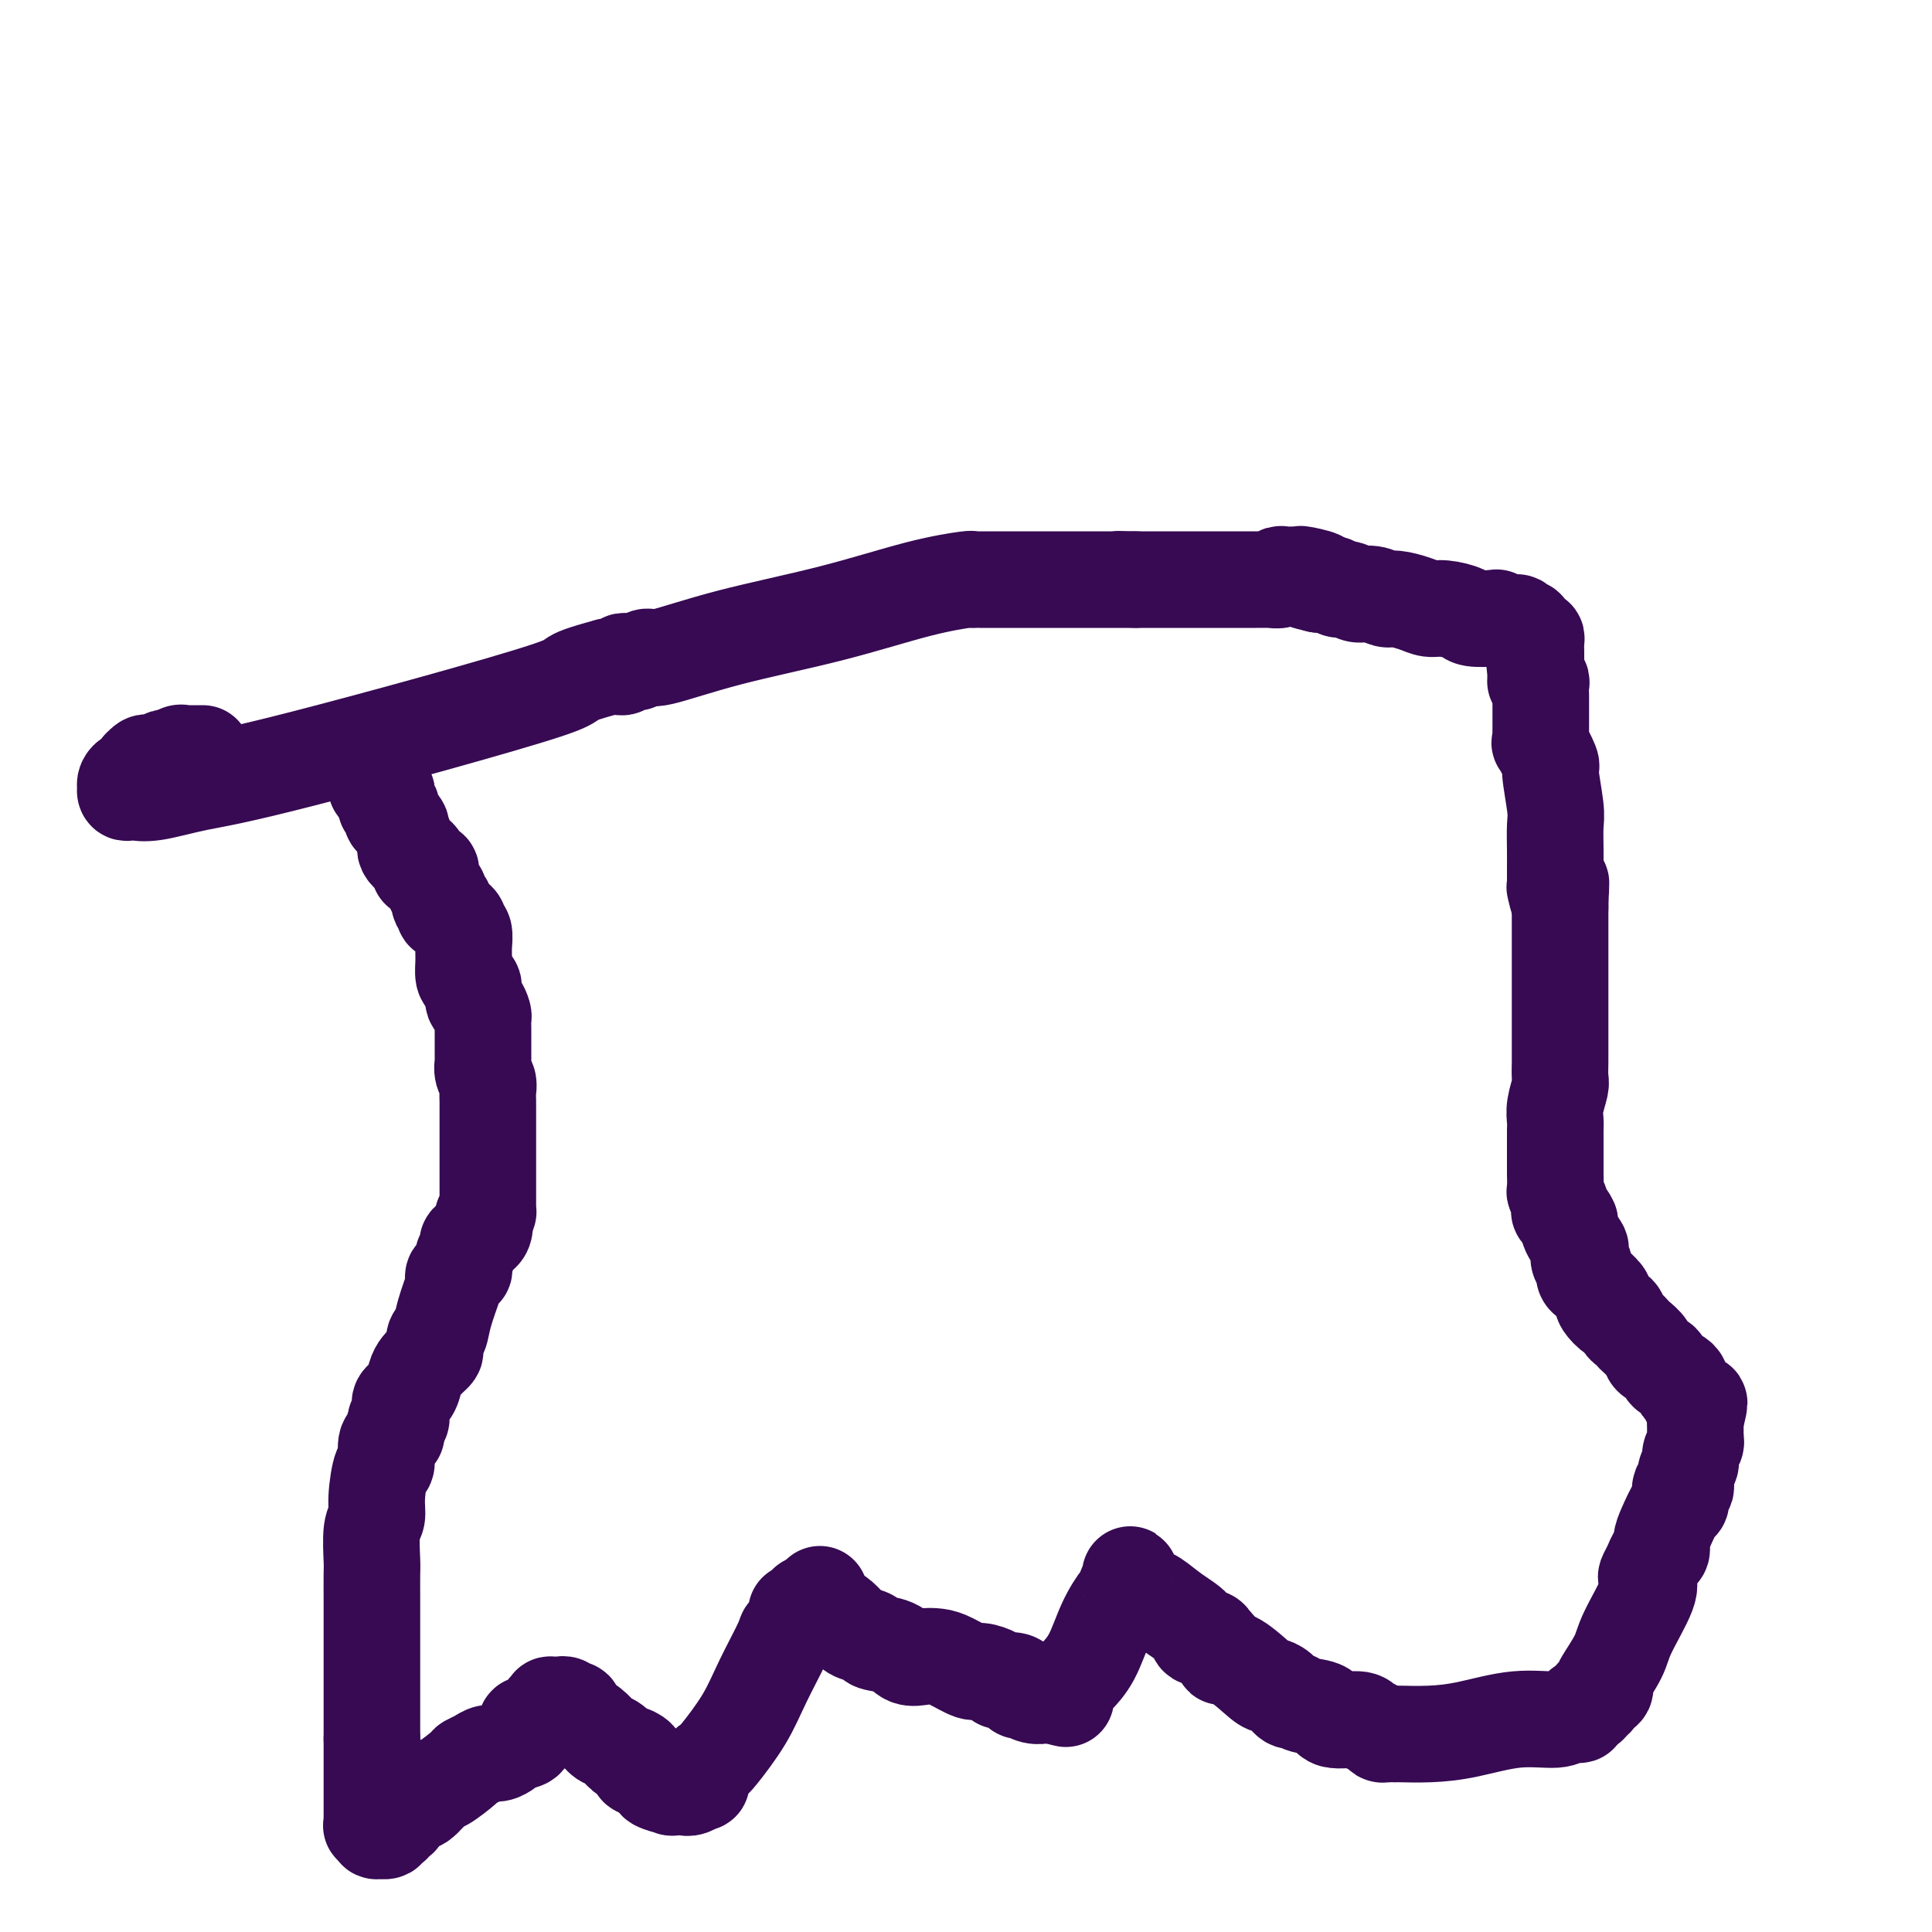 <svg viewBox='0 0 400 400' version='1.1' xmlns='http://www.w3.org/2000/svg' xmlns:xlink='http://www.w3.org/1999/xlink'><g fill='none' stroke='#370A53' stroke-width='20' stroke-linecap='round' stroke-linejoin='round'><path d='M78,161c-0.009,-0.081 -0.017,-0.161 0,0c0.017,0.161 0.061,0.564 0,1c-0.061,0.436 -0.227,0.904 0,1c0.227,0.096 0.846,-0.182 1,0c0.154,0.182 -0.156,0.824 0,1c0.156,0.176 0.778,-0.112 1,0c0.222,0.112 0.045,0.625 0,1c-0.045,0.375 0.043,0.611 0,1c-0.043,0.389 -0.218,0.930 0,1c0.218,0.070 0.829,-0.332 1,0c0.171,0.332 -0.099,1.398 0,2c0.099,0.602 0.565,0.739 1,1c0.435,0.261 0.839,0.646 1,1c0.161,0.354 0.081,0.677 0,1'/><path d='M83,172c0.996,2.106 0.988,1.870 1,2c0.012,0.130 0.046,0.626 0,1c-0.046,0.374 -0.170,0.625 0,1c0.170,0.375 0.635,0.875 1,1c0.365,0.125 0.632,-0.124 1,0c0.368,0.124 0.838,0.621 1,1c0.162,0.379 0.015,0.641 0,1c-0.015,0.359 0.100,0.816 0,1c-0.100,0.184 -0.415,0.095 0,0c0.415,-0.095 1.560,-0.198 2,0c0.440,0.198 0.174,0.696 0,1c-0.174,0.304 -0.258,0.415 0,1c0.258,0.585 0.857,1.645 1,2c0.143,0.355 -0.172,0.007 0,0c0.172,-0.007 0.830,0.327 1,1c0.170,0.673 -0.146,1.683 0,2c0.146,0.317 0.756,-0.060 1,0c0.244,0.060 0.122,0.556 0,1c-0.122,0.444 -0.244,0.836 0,1c0.244,0.164 0.854,0.099 1,0c0.146,-0.099 -0.172,-0.233 0,0c0.172,0.233 0.835,0.834 1,1c0.165,0.166 -0.166,-0.104 0,0c0.166,0.104 0.829,0.583 1,1c0.171,0.417 -0.151,0.774 0,1c0.151,0.226 0.775,0.323 1,1c0.225,0.677 0.050,1.934 0,3c-0.050,1.066 0.025,1.941 0,3c-0.025,1.059 -0.150,2.303 0,3c0.150,0.697 0.575,0.849 1,1'/><path d='M97,203c0.393,1.600 0.876,0.599 1,1c0.124,0.401 -0.110,2.204 0,3c0.110,0.796 0.565,0.585 1,1c0.435,0.415 0.849,1.457 1,2c0.151,0.543 0.041,0.587 0,1c-0.041,0.413 -0.011,1.195 0,2c0.011,0.805 0.002,1.633 0,2c-0.002,0.367 0.003,0.272 0,1c-0.003,0.728 -0.015,2.278 0,3c0.015,0.722 0.057,0.617 0,1c-0.057,0.383 -0.211,1.256 0,2c0.211,0.744 0.789,1.361 1,2c0.211,0.639 0.057,1.302 0,2c-0.057,0.698 -0.015,1.431 0,2c0.015,0.569 0.004,0.975 0,1c-0.004,0.025 -0.001,-0.332 0,0c0.001,0.332 0.000,1.351 0,2c-0.000,0.649 -0.000,0.927 0,2c0.000,1.073 0.000,2.941 0,4c-0.000,1.059 -0.000,1.310 0,2c0.000,0.690 0.000,1.821 0,3c-0.000,1.179 0.000,2.406 0,3c-0.000,0.594 -0.000,0.554 0,1c0.000,0.446 0.000,1.377 0,2c-0.000,0.623 -0.000,0.938 0,1c0.000,0.062 0.001,-0.128 0,0c-0.001,0.128 -0.003,0.573 0,1c0.003,0.427 0.011,0.836 0,1c-0.011,0.164 -0.041,0.083 0,0c0.041,-0.083 0.155,-0.166 0,0c-0.155,0.166 -0.577,0.583 -1,1'/><path d='M100,252c-0.205,4.152 -0.216,1.532 0,1c0.216,-0.532 0.660,1.023 0,2c-0.660,0.977 -2.426,1.376 -3,2c-0.574,0.624 0.042,1.472 0,2c-0.042,0.528 -0.742,0.734 -1,1c-0.258,0.266 -0.073,0.592 0,1c0.073,0.408 0.035,0.898 0,1c-0.035,0.102 -0.065,-0.184 0,0c0.065,0.184 0.227,0.838 0,1c-0.227,0.162 -0.844,-0.168 -1,0c-0.156,0.168 0.147,0.834 0,1c-0.147,0.166 -0.746,-0.169 -1,0c-0.254,0.169 -0.163,0.842 0,1c0.163,0.158 0.397,-0.200 0,1c-0.397,1.200 -1.426,3.957 -2,6c-0.574,2.043 -0.693,3.374 -1,4c-0.307,0.626 -0.803,0.549 -1,1c-0.197,0.451 -0.094,1.430 0,2c0.094,0.570 0.180,0.732 0,1c-0.180,0.268 -0.624,0.642 -1,1c-0.376,0.358 -0.683,0.701 -1,1c-0.317,0.299 -0.645,0.553 -1,1c-0.355,0.447 -0.736,1.088 -1,2c-0.264,0.912 -0.409,2.094 -1,3c-0.591,0.906 -1.626,1.534 -2,2c-0.374,0.466 -0.086,0.770 0,1c0.086,0.230 -0.029,0.388 0,1c0.029,0.612 0.204,1.680 0,2c-0.204,0.320 -0.786,-0.106 -1,0c-0.214,0.106 -0.061,0.745 0,1c0.061,0.255 0.031,0.128 0,0'/><path d='M82,295c-2.780,6.609 -0.730,1.631 0,0c0.730,-1.631 0.139,0.084 0,1c-0.139,0.916 0.174,1.031 0,1c-0.174,-0.031 -0.834,-0.210 -1,0c-0.166,0.210 0.162,0.807 0,1c-0.162,0.193 -0.813,-0.019 -1,1c-0.187,1.019 0.090,3.270 0,4c-0.090,0.730 -0.546,-0.060 -1,1c-0.454,1.060 -0.906,3.972 -1,6c-0.094,2.028 0.171,3.173 0,4c-0.171,0.827 -0.778,1.336 -1,3c-0.222,1.664 -0.060,4.484 0,6c0.060,1.516 0.016,1.728 0,3c-0.016,1.272 -0.004,3.604 0,5c0.004,1.396 0.001,1.854 0,3c-0.001,1.146 -0.000,2.979 0,4c0.000,1.021 0.000,1.231 0,2c-0.000,0.769 -0.000,2.098 0,3c0.000,0.902 0.000,1.378 0,2c-0.000,0.622 -0.000,1.391 0,2c0.000,0.609 0.000,1.060 0,2c-0.000,0.940 -0.000,2.371 0,3c0.000,0.629 0.000,0.457 0,1c-0.000,0.543 -0.000,1.800 0,3c0.000,1.200 0.000,2.343 0,3c-0.000,0.657 -0.000,0.829 0,1'/><path d='M77,360c-0.000,7.252 -0.000,3.882 0,3c0.000,-0.882 0.000,0.723 0,2c-0.000,1.277 -0.000,2.226 0,3c0.000,0.774 0.000,1.373 0,2c-0.000,0.627 -0.000,1.281 0,2c0.000,0.719 0.000,1.503 0,2c-0.000,0.497 -0.001,0.706 0,1c0.001,0.294 0.005,0.671 0,1c-0.005,0.329 -0.017,0.610 0,1c0.017,0.390 0.065,0.890 0,1c-0.065,0.110 -0.243,-0.171 0,0c0.243,0.171 0.905,0.793 1,1c0.095,0.207 -0.378,-0.000 0,0c0.378,0.000 1.608,0.208 2,0c0.392,-0.208 -0.054,-0.833 0,-1c0.054,-0.167 0.609,0.122 1,0c0.391,-0.122 0.617,-0.657 1,-1c0.383,-0.343 0.922,-0.495 1,-1c0.078,-0.505 -0.305,-1.362 0,-2c0.305,-0.638 1.298,-1.057 2,-1c0.702,0.057 1.115,0.590 2,0c0.885,-0.590 2.243,-2.305 3,-3c0.757,-0.695 0.913,-0.372 2,-1c1.087,-0.628 3.106,-2.206 4,-3c0.894,-0.794 0.663,-0.804 1,-1c0.337,-0.196 1.243,-0.578 2,-1c0.757,-0.422 1.366,-0.884 2,-1c0.634,-0.116 1.294,0.113 2,0c0.706,-0.113 1.459,-0.569 2,-1c0.541,-0.431 0.869,-0.837 1,-1c0.131,-0.163 0.066,-0.081 0,0'/><path d='M106,361c4.415,-3.039 2.454,-1.636 2,-1c-0.454,0.636 0.599,0.506 1,0c0.401,-0.506 0.149,-1.388 0,-2c-0.149,-0.612 -0.194,-0.952 0,-1c0.194,-0.048 0.627,0.198 1,0c0.373,-0.198 0.687,-0.840 1,-1c0.313,-0.160 0.624,0.164 1,0c0.376,-0.164 0.817,-0.814 1,-1c0.183,-0.186 0.109,0.094 0,0c-0.109,-0.094 -0.254,-0.561 0,-1c0.254,-0.439 0.908,-0.851 1,-1c0.092,-0.149 -0.379,-0.036 0,0c0.379,0.036 1.608,-0.007 2,0c0.392,0.007 -0.053,0.062 0,0c0.053,-0.062 0.604,-0.243 1,0c0.396,0.243 0.638,0.908 1,1c0.362,0.092 0.845,-0.389 1,0c0.155,0.389 -0.020,1.647 0,2c0.020,0.353 0.233,-0.199 1,0c0.767,0.199 2.088,1.149 3,2c0.912,0.851 1.415,1.604 2,2c0.585,0.396 1.253,0.436 2,1c0.747,0.564 1.573,1.654 2,2c0.427,0.346 0.454,-0.051 1,0c0.546,0.051 1.610,0.550 2,1c0.390,0.450 0.105,0.852 0,1c-0.105,0.148 -0.030,0.042 0,0c0.030,-0.042 0.015,-0.021 0,0'/><path d='M132,365c2.253,2.079 0.384,1.278 0,1c-0.384,-0.278 0.717,-0.033 1,0c0.283,0.033 -0.252,-0.145 0,0c0.252,0.145 1.291,0.613 2,1c0.709,0.387 1.087,0.692 1,1c-0.087,0.308 -0.641,0.618 0,1c0.641,0.382 2.477,0.834 3,1c0.523,0.166 -0.267,0.044 0,0c0.267,-0.044 1.590,-0.011 2,0c0.410,0.011 -0.093,-0.001 0,0c0.093,0.001 0.782,0.016 1,0c0.218,-0.016 -0.034,-0.063 0,0c0.034,0.063 0.356,0.234 1,0c0.644,-0.234 1.612,-0.874 2,-1c0.388,-0.126 0.197,0.261 0,0c-0.197,-0.261 -0.399,-1.171 0,-2c0.399,-0.829 1.400,-1.577 2,-2c0.600,-0.423 0.800,-0.519 2,-2c1.200,-1.481 3.401,-4.345 5,-7c1.599,-2.655 2.597,-5.101 4,-8c1.403,-2.899 3.212,-6.251 4,-8c0.788,-1.749 0.553,-1.893 1,-2c0.447,-0.107 1.574,-0.175 2,-1c0.426,-0.825 0.152,-2.407 0,-3c-0.152,-0.593 -0.181,-0.198 0,0c0.181,0.198 0.570,0.200 1,0c0.430,-0.200 0.899,-0.600 1,-1c0.101,-0.400 -0.165,-0.800 0,-1c0.165,-0.200 0.761,-0.200 1,0c0.239,0.200 0.119,0.600 0,1'/><path d='M168,333c3.507,-5.629 0.773,-1.703 0,0c-0.773,1.703 0.413,1.182 1,1c0.587,-0.182 0.574,-0.025 1,0c0.426,0.025 1.292,-0.081 2,0c0.708,0.081 1.259,0.350 2,1c0.741,0.650 1.673,1.680 2,2c0.327,0.320 0.048,-0.070 0,0c-0.048,0.070 0.136,0.601 1,1c0.864,0.399 2.408,0.667 3,1c0.592,0.333 0.231,0.730 1,1c0.769,0.270 2.669,0.414 4,1c1.331,0.586 2.094,1.615 3,2c0.906,0.385 1.957,0.127 3,0c1.043,-0.127 2.080,-0.122 3,0c0.920,0.122 1.724,0.362 3,1c1.276,0.638 3.023,1.674 4,2c0.977,0.326 1.182,-0.057 2,0c0.818,0.057 2.248,0.554 3,1c0.752,0.446 0.827,0.841 1,1c0.173,0.159 0.443,0.081 1,0c0.557,-0.081 1.402,-0.166 2,0c0.598,0.166 0.950,0.584 1,1c0.050,0.416 -0.203,0.829 0,1c0.203,0.171 0.863,0.098 1,0c0.137,-0.098 -0.247,-0.222 0,0c0.247,0.222 1.127,0.792 2,1c0.873,0.208 1.739,0.056 2,0c0.261,-0.056 -0.084,-0.015 0,0c0.084,0.015 0.595,0.004 1,0c0.405,-0.004 0.702,-0.002 1,0'/><path d='M218,351c4.819,1.286 1.867,0.501 1,0c-0.867,-0.501 0.351,-0.718 1,-1c0.649,-0.282 0.729,-0.629 1,-1c0.271,-0.371 0.734,-0.765 1,-1c0.266,-0.235 0.334,-0.311 1,-1c0.666,-0.689 1.929,-1.990 3,-4c1.071,-2.010 1.951,-4.728 3,-7c1.049,-2.272 2.267,-4.098 3,-5c0.733,-0.902 0.981,-0.882 1,-1c0.019,-0.118 -0.191,-0.376 0,-1c0.191,-0.624 0.783,-1.614 1,-2c0.217,-0.386 0.060,-0.168 0,0c-0.060,0.168 -0.024,0.287 0,0c0.024,-0.287 0.035,-0.979 0,-1c-0.035,-0.021 -0.117,0.630 0,1c0.117,0.370 0.435,0.458 1,1c0.565,0.542 1.379,1.536 2,2c0.621,0.464 1.049,0.397 2,1c0.951,0.603 2.426,1.877 4,3c1.574,1.123 3.247,2.095 4,3c0.753,0.905 0.587,1.744 1,2c0.413,0.256 1.404,-0.070 2,0c0.596,0.070 0.798,0.535 1,1'/><path d='M251,340c2.975,2.691 1.913,2.919 2,3c0.087,0.081 1.322,0.015 3,1c1.678,0.985 3.797,3.019 5,4c1.203,0.981 1.489,0.907 2,1c0.511,0.093 1.247,0.352 2,1c0.753,0.648 1.521,1.684 2,2c0.479,0.316 0.667,-0.088 1,0c0.333,0.088 0.809,0.668 2,1c1.191,0.332 3.096,0.417 4,1c0.904,0.583 0.805,1.662 2,2c1.195,0.338 3.682,-0.067 5,0c1.318,0.067 1.466,0.606 2,1c0.534,0.394 1.453,0.641 2,1c0.547,0.359 0.721,0.828 1,1c0.279,0.172 0.662,0.046 1,0c0.338,-0.046 0.629,-0.012 1,0c0.371,0.012 0.822,0.002 1,0c0.178,-0.002 0.085,0.006 0,0c-0.085,-0.006 -0.160,-0.025 1,0c1.160,0.025 3.556,0.094 6,0c2.444,-0.094 4.936,-0.350 8,-1c3.064,-0.650 6.701,-1.694 10,-2c3.299,-0.306 6.260,0.124 8,0c1.740,-0.124 2.260,-0.804 3,-1c0.740,-0.196 1.700,0.092 2,0c0.300,-0.092 -0.061,-0.563 0,-1c0.061,-0.437 0.542,-0.839 1,-1c0.458,-0.161 0.893,-0.082 1,0c0.107,0.082 -0.112,0.166 0,0c0.112,-0.166 0.556,-0.583 1,-1'/><path d='M330,352c1.119,-0.801 -0.082,-0.805 0,-1c0.082,-0.195 1.447,-0.582 2,-1c0.553,-0.418 0.293,-0.868 0,-1c-0.293,-0.132 -0.618,0.052 0,-1c0.618,-1.052 2.179,-3.342 3,-5c0.821,-1.658 0.903,-2.685 2,-5c1.097,-2.315 3.211,-5.920 4,-8c0.789,-2.080 0.254,-2.637 0,-3c-0.254,-0.363 -0.226,-0.534 0,-1c0.226,-0.466 0.651,-1.229 1,-2c0.349,-0.771 0.622,-1.552 1,-2c0.378,-0.448 0.861,-0.563 1,-1c0.139,-0.437 -0.068,-1.195 0,-2c0.068,-0.805 0.409,-1.656 1,-3c0.591,-1.344 1.430,-3.181 2,-4c0.570,-0.819 0.870,-0.622 1,-1c0.130,-0.378 0.092,-1.333 0,-2c-0.092,-0.667 -0.236,-1.046 0,-1c0.236,0.046 0.852,0.517 1,0c0.148,-0.517 -0.170,-2.023 0,-3c0.170,-0.977 0.830,-1.424 1,-2c0.170,-0.576 -0.151,-1.282 0,-2c0.151,-0.718 0.772,-1.449 1,-2c0.228,-0.551 0.061,-0.922 0,-1c-0.061,-0.078 -0.016,0.137 0,0c0.016,-0.137 0.004,-0.624 0,-1c-0.004,-0.376 -0.001,-0.639 0,-1c0.001,-0.361 0.000,-0.818 0,-1c-0.000,-0.182 -0.000,-0.087 0,0c0.000,0.087 0.000,0.168 0,0c-0.000,-0.168 -0.000,-0.584 0,-1'/><path d='M351,294c1.550,-5.980 0.425,-2.931 0,-2c-0.425,0.931 -0.151,-0.258 0,-1c0.151,-0.742 0.180,-1.039 0,-1c-0.180,0.039 -0.570,0.414 -1,0c-0.430,-0.414 -0.902,-1.617 -1,-2c-0.098,-0.383 0.177,0.053 0,0c-0.177,-0.053 -0.806,-0.596 -1,-1c-0.194,-0.404 0.046,-0.671 0,-1c-0.046,-0.329 -0.378,-0.721 -1,-1c-0.622,-0.279 -1.532,-0.446 -2,-1c-0.468,-0.554 -0.492,-1.496 -1,-2c-0.508,-0.504 -1.498,-0.569 -2,-1c-0.502,-0.431 -0.516,-1.227 -1,-2c-0.484,-0.773 -1.440,-1.521 -2,-2c-0.560,-0.479 -0.726,-0.687 -1,-1c-0.274,-0.313 -0.655,-0.732 -1,-1c-0.345,-0.268 -0.653,-0.387 -1,-1c-0.347,-0.613 -0.732,-1.721 -1,-2c-0.268,-0.279 -0.418,0.273 -1,0c-0.582,-0.273 -1.594,-1.369 -2,-2c-0.406,-0.631 -0.204,-0.798 0,-1c0.204,-0.202 0.409,-0.439 0,-1c-0.409,-0.561 -1.434,-1.444 -2,-2c-0.566,-0.556 -0.674,-0.783 -1,-1c-0.326,-0.217 -0.870,-0.423 -1,-1c-0.130,-0.577 0.154,-1.523 0,-2c-0.154,-0.477 -0.746,-0.484 -1,-1c-0.254,-0.516 -0.171,-1.540 0,-2c0.171,-0.460 0.431,-0.355 0,-1c-0.431,-0.645 -1.552,-2.042 -2,-3c-0.448,-0.958 -0.224,-1.479 0,-2'/><path d='M325,253c-0.913,-2.102 -1.695,-1.856 -2,-2c-0.305,-0.144 -0.134,-0.676 0,-1c0.134,-0.324 0.232,-0.438 0,-1c-0.232,-0.562 -0.794,-1.572 -1,-2c-0.206,-0.428 -0.055,-0.276 0,-1c0.055,-0.724 0.015,-2.326 0,-3c-0.015,-0.674 -0.004,-0.421 0,-1c0.004,-0.579 0.001,-1.989 0,-3c-0.001,-1.011 -0.001,-1.623 0,-2c0.001,-0.377 0.004,-0.517 0,-1c-0.004,-0.483 -0.015,-1.307 0,-2c0.015,-0.693 0.057,-1.254 0,-2c-0.057,-0.746 -0.211,-1.676 0,-3c0.211,-1.324 0.789,-3.043 1,-4c0.211,-0.957 0.057,-1.151 0,-2c-0.057,-0.849 -0.015,-2.354 0,-3c0.015,-0.646 0.004,-0.434 0,-1c-0.004,-0.566 -0.001,-1.909 0,-3c0.001,-1.091 0.000,-1.930 0,-3c-0.000,-1.070 -0.000,-2.371 0,-3c0.000,-0.629 0.000,-0.585 0,-1c-0.000,-0.415 -0.000,-1.288 0,-2c0.000,-0.712 0.000,-1.263 0,-2c-0.000,-0.737 -0.000,-1.659 0,-2c0.000,-0.341 0.000,-0.100 0,-1c-0.000,-0.900 -0.000,-2.940 0,-4c0.000,-1.060 0.000,-1.140 0,-2c-0.000,-0.860 -0.000,-2.498 0,-3c0.000,-0.502 0.000,0.134 0,0c-0.000,-0.134 -0.000,-1.038 0,-2c0.000,-0.962 0.000,-1.981 0,-3'/><path d='M323,188c0.215,-9.453 0.254,-3.585 0,-2c-0.254,1.585 -0.800,-1.114 -1,-2c-0.200,-0.886 -0.053,0.039 0,0c0.053,-0.039 0.014,-1.043 0,-2c-0.014,-0.957 -0.003,-1.869 0,-2c0.003,-0.131 -0.004,0.517 0,0c0.004,-0.517 0.017,-2.201 0,-4c-0.017,-1.799 -0.065,-3.713 0,-5c0.065,-1.287 0.242,-1.947 0,-4c-0.242,-2.053 -0.902,-5.499 -1,-7c-0.098,-1.501 0.366,-1.058 0,-2c-0.366,-0.942 -1.562,-3.271 -2,-4c-0.438,-0.729 -0.117,0.142 0,0c0.117,-0.142 0.031,-1.295 0,-2c-0.031,-0.705 -0.008,-0.960 0,-1c0.008,-0.040 0.002,0.136 0,0c-0.002,-0.136 -0.001,-0.582 0,-1c0.001,-0.418 0.000,-0.808 0,-1c-0.000,-0.192 -0.000,-0.188 0,-1c0.000,-0.812 0.001,-2.442 0,-3c-0.001,-0.558 -0.004,-0.045 0,0c0.004,0.045 0.015,-0.380 0,-1c-0.015,-0.620 -0.057,-1.437 0,-2c0.057,-0.563 0.211,-0.873 0,-1c-0.211,-0.127 -0.788,-0.073 -1,0c-0.212,0.073 -0.061,0.164 0,0c0.061,-0.164 0.030,-0.582 0,-1'/><path d='M318,140c-0.773,-7.583 -0.207,-2.542 0,-1c0.207,1.542 0.055,-0.416 0,-1c-0.055,-0.584 -0.014,0.208 0,0c0.014,-0.208 0.001,-1.414 0,-2c-0.001,-0.586 0.010,-0.552 0,-1c-0.010,-0.448 -0.040,-1.378 0,-2c0.040,-0.622 0.150,-0.937 0,-1c-0.150,-0.063 -0.561,0.127 -1,0c-0.439,-0.127 -0.906,-0.569 -1,-1c-0.094,-0.431 0.185,-0.851 0,-1c-0.185,-0.149 -0.833,-0.026 -1,0c-0.167,0.026 0.146,-0.045 0,0c-0.146,0.045 -0.750,0.204 -1,0c-0.250,-0.204 -0.144,-0.773 0,-1c0.144,-0.227 0.326,-0.113 0,0c-0.326,0.113 -1.159,0.224 -2,0c-0.841,-0.224 -1.688,-0.782 -2,-1c-0.312,-0.218 -0.089,-0.096 -1,0c-0.911,0.096 -2.956,0.167 -4,0c-1.044,-0.167 -1.088,-0.571 -2,-1c-0.912,-0.429 -2.691,-0.885 -4,-1c-1.309,-0.115 -2.149,0.109 -3,0c-0.851,-0.109 -1.712,-0.550 -3,-1c-1.288,-0.450 -3.002,-0.909 -4,-1c-0.998,-0.091 -1.280,0.187 -2,0c-0.720,-0.187 -1.879,-0.838 -3,-1c-1.121,-0.162 -2.204,0.167 -3,0c-0.796,-0.167 -1.306,-0.828 -2,-1c-0.694,-0.172 -1.571,0.146 -2,0c-0.429,-0.146 -0.408,-0.756 -1,-1c-0.592,-0.244 -1.796,-0.122 -3,0'/><path d='M273,121c-6.175,-1.403 -1.111,-0.912 0,-1c1.111,-0.088 -1.731,-0.757 -3,-1c-1.269,-0.243 -0.965,-0.061 -1,0c-0.035,0.061 -0.408,0.002 -1,0c-0.592,-0.002 -1.401,0.052 -2,0c-0.599,-0.052 -0.988,-0.210 -1,0c-0.012,0.210 0.351,0.788 0,1c-0.351,0.212 -1.418,0.057 -2,0c-0.582,-0.057 -0.680,-0.015 -1,0c-0.320,0.015 -0.863,0.004 -1,0c-0.137,-0.004 0.130,-0.001 0,0c-0.130,0.001 -0.659,0.000 -1,0c-0.341,-0.000 -0.495,-0.000 -1,0c-0.505,0.000 -1.361,0.000 -2,0c-0.639,-0.000 -1.063,-0.000 -1,0c0.063,0.000 0.611,0.000 0,0c-0.611,-0.000 -2.382,-0.000 -3,0c-0.618,0.000 -0.083,0.000 0,0c0.083,-0.000 -0.286,-0.000 -1,0c-0.714,0.000 -1.772,0.000 -2,0c-0.228,-0.000 0.373,-0.000 0,0c-0.373,0.000 -1.721,0.000 -3,0c-1.279,-0.000 -2.489,-0.000 -3,0c-0.511,0.000 -0.323,0.000 -1,0c-0.677,-0.000 -2.219,-0.000 -3,0c-0.781,0.000 -0.801,0.000 -1,0c-0.199,-0.000 -0.578,-0.000 -1,0c-0.422,0.000 -0.886,0.000 -1,0c-0.114,-0.000 0.123,-0.000 0,0c-0.123,0.000 -0.607,0.000 -1,0c-0.393,-0.000 -0.697,0.000 -1,0'/><path d='M235,120c-6.217,-0.155 -2.759,-0.041 -1,0c1.759,0.041 1.821,0.011 0,0c-1.821,-0.011 -5.523,-0.003 -9,0c-3.477,0.003 -6.729,0.001 -9,0c-2.271,-0.001 -3.560,-0.000 -5,0c-1.440,0.000 -3.029,-0.000 -4,0c-0.971,0.000 -1.322,0.000 -2,0c-0.678,-0.000 -1.681,-0.001 -2,0c-0.319,0.001 0.048,0.004 0,0c-0.048,-0.004 -0.511,-0.014 -1,0c-0.489,0.014 -1.005,0.053 -1,0c0.005,-0.053 0.530,-0.199 -1,0c-1.530,0.199 -5.116,0.742 -10,2c-4.884,1.258 -11.068,3.231 -18,5c-6.932,1.769 -14.614,3.336 -21,5c-6.386,1.664 -11.476,3.427 -14,4c-2.524,0.573 -2.483,-0.043 -3,0c-0.517,0.043 -1.591,0.744 -2,1c-0.409,0.256 -0.152,0.068 0,0c0.152,-0.068 0.199,-0.014 0,0c-0.199,0.014 -0.645,-0.010 -1,0c-0.355,0.010 -0.620,0.055 -1,0c-0.380,-0.055 -0.875,-0.211 -1,0c-0.125,0.211 0.121,0.789 0,1c-0.121,0.211 -0.610,0.057 -1,0c-0.390,-0.057 -0.683,-0.016 -1,0c-0.317,0.016 -0.659,0.008 -1,0'/><path d='M126,138c-11.681,3.140 -3.884,1.990 -13,5c-9.116,3.010 -35.146,10.180 -50,14c-14.854,3.820 -18.533,4.291 -22,5c-3.467,0.709 -6.723,1.655 -9,2c-2.277,0.345 -3.577,0.088 -4,0c-0.423,-0.088 0.030,-0.009 0,0c-0.030,0.009 -0.545,-0.053 -1,0c-0.455,0.053 -0.851,0.221 -1,0c-0.149,-0.221 -0.050,-0.829 0,-1c0.050,-0.171 0.052,0.097 0,0c-0.052,-0.097 -0.159,-0.560 0,-1c0.159,-0.440 0.582,-0.858 1,-1c0.418,-0.142 0.829,-0.009 1,0c0.171,0.009 0.101,-0.106 0,0c-0.101,0.106 -0.234,0.435 0,0c0.234,-0.435 0.836,-1.633 1,-2c0.164,-0.367 -0.111,0.098 0,0c0.111,-0.098 0.608,-0.758 1,-1c0.392,-0.242 0.679,-0.065 1,0c0.321,0.065 0.675,0.018 1,0c0.325,-0.018 0.622,-0.009 1,0c0.378,0.009 0.836,0.016 1,0c0.164,-0.016 0.034,-0.056 0,0c-0.034,0.056 0.029,0.207 0,0c-0.029,-0.207 -0.151,-0.774 0,-1c0.151,-0.226 0.576,-0.113 1,0'/><path d='M35,157c1.574,-0.713 1.009,0.005 1,0c-0.009,-0.005 0.536,-0.733 1,-1c0.464,-0.267 0.845,-0.071 1,0c0.155,0.071 0.084,0.019 0,0c-0.084,-0.019 -0.181,-0.005 0,0c0.181,0.005 0.641,0.001 1,0c0.359,-0.001 0.618,-0.000 1,0c0.382,0.000 0.886,0.000 1,0c0.114,-0.000 -0.162,-0.000 0,0c0.162,0.000 0.760,0.000 1,0c0.240,-0.000 0.120,-0.000 0,0'/></g>
</svg>